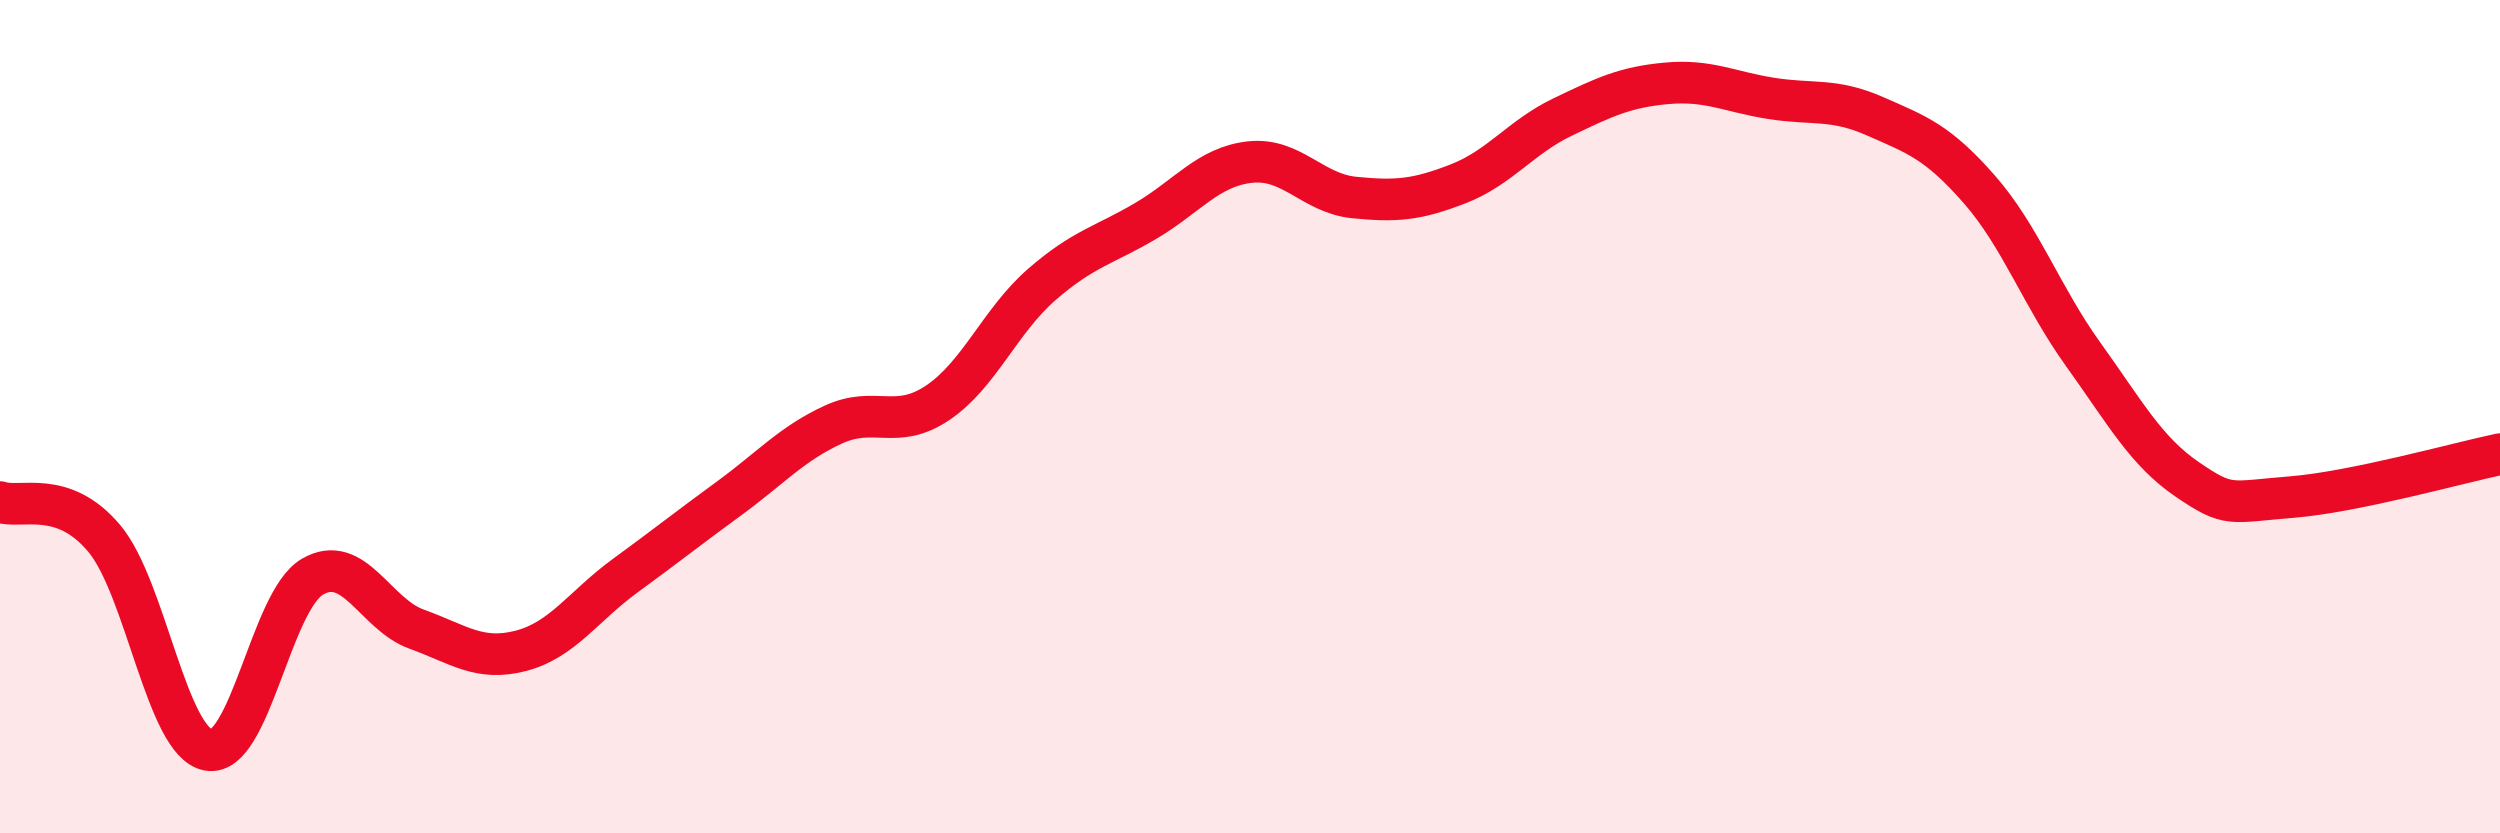 
    <svg width="60" height="20" viewBox="0 0 60 20" xmlns="http://www.w3.org/2000/svg">
      <path
        d="M 0,12.05 C 0.5,12.22 1.5,11.73 2.5,12.92 C 3.5,14.11 4,17.82 5,18 C 6,18.18 6.5,14.42 7.5,13.84 C 8.5,13.26 9,14.74 10,15.1 C 11,15.46 11.5,15.88 12.5,15.62 C 13.5,15.36 14,14.55 15,13.82 C 16,13.09 16.5,12.69 17.5,11.96 C 18.5,11.23 19,10.65 20,10.19 C 21,9.73 21.5,10.34 22.5,9.67 C 23.5,9 24,7.7 25,6.83 C 26,5.96 26.5,5.89 27.5,5.3 C 28.5,4.71 29,4 30,3.89 C 31,3.78 31.5,4.64 32.5,4.74 C 33.5,4.84 34,4.8 35,4.41 C 36,4.02 36.5,3.29 37.5,2.81 C 38.5,2.33 39,2.09 40,2 C 41,1.91 41.5,2.2 42.5,2.36 C 43.5,2.52 44,2.35 45,2.79 C 46,3.23 46.5,3.4 47.5,4.54 C 48.5,5.68 49,7.12 50,8.51 C 51,9.9 51.5,10.83 52.5,11.51 C 53.5,12.19 53.5,12.05 55,11.93 C 56.5,11.81 59,11.11 60,10.9L60 20L0 20Z"
        fill="#EB0A25"
        opacity="0.1"
        stroke-linecap="round"
        stroke-linejoin="round"
      />
      <path
        d="M 0,12.05 C 0.5,12.22 1.5,11.73 2.5,12.92 C 3.5,14.11 4,17.82 5,18 C 6,18.18 6.5,14.42 7.5,13.84 C 8.5,13.26 9,14.74 10,15.1 C 11,15.46 11.5,15.88 12.5,15.62 C 13.5,15.36 14,14.55 15,13.82 C 16,13.09 16.5,12.69 17.5,11.96 C 18.5,11.23 19,10.65 20,10.19 C 21,9.73 21.5,10.34 22.5,9.67 C 23.5,9 24,7.7 25,6.83 C 26,5.96 26.5,5.89 27.5,5.3 C 28.5,4.71 29,4 30,3.89 C 31,3.78 31.5,4.64 32.5,4.74 C 33.5,4.84 34,4.8 35,4.41 C 36,4.02 36.5,3.29 37.5,2.81 C 38.5,2.33 39,2.09 40,2 C 41,1.91 41.5,2.2 42.5,2.36 C 43.5,2.52 44,2.35 45,2.79 C 46,3.23 46.5,3.4 47.5,4.54 C 48.5,5.68 49,7.12 50,8.51 C 51,9.9 51.5,10.83 52.5,11.51 C 53.5,12.19 53.5,12.05 55,11.93 C 56.5,11.81 59,11.11 60,10.9"
        stroke="#EB0A25"
        stroke-width="1"
        fill="none"
        stroke-linecap="round"
        stroke-linejoin="round"
      />
    </svg>
  